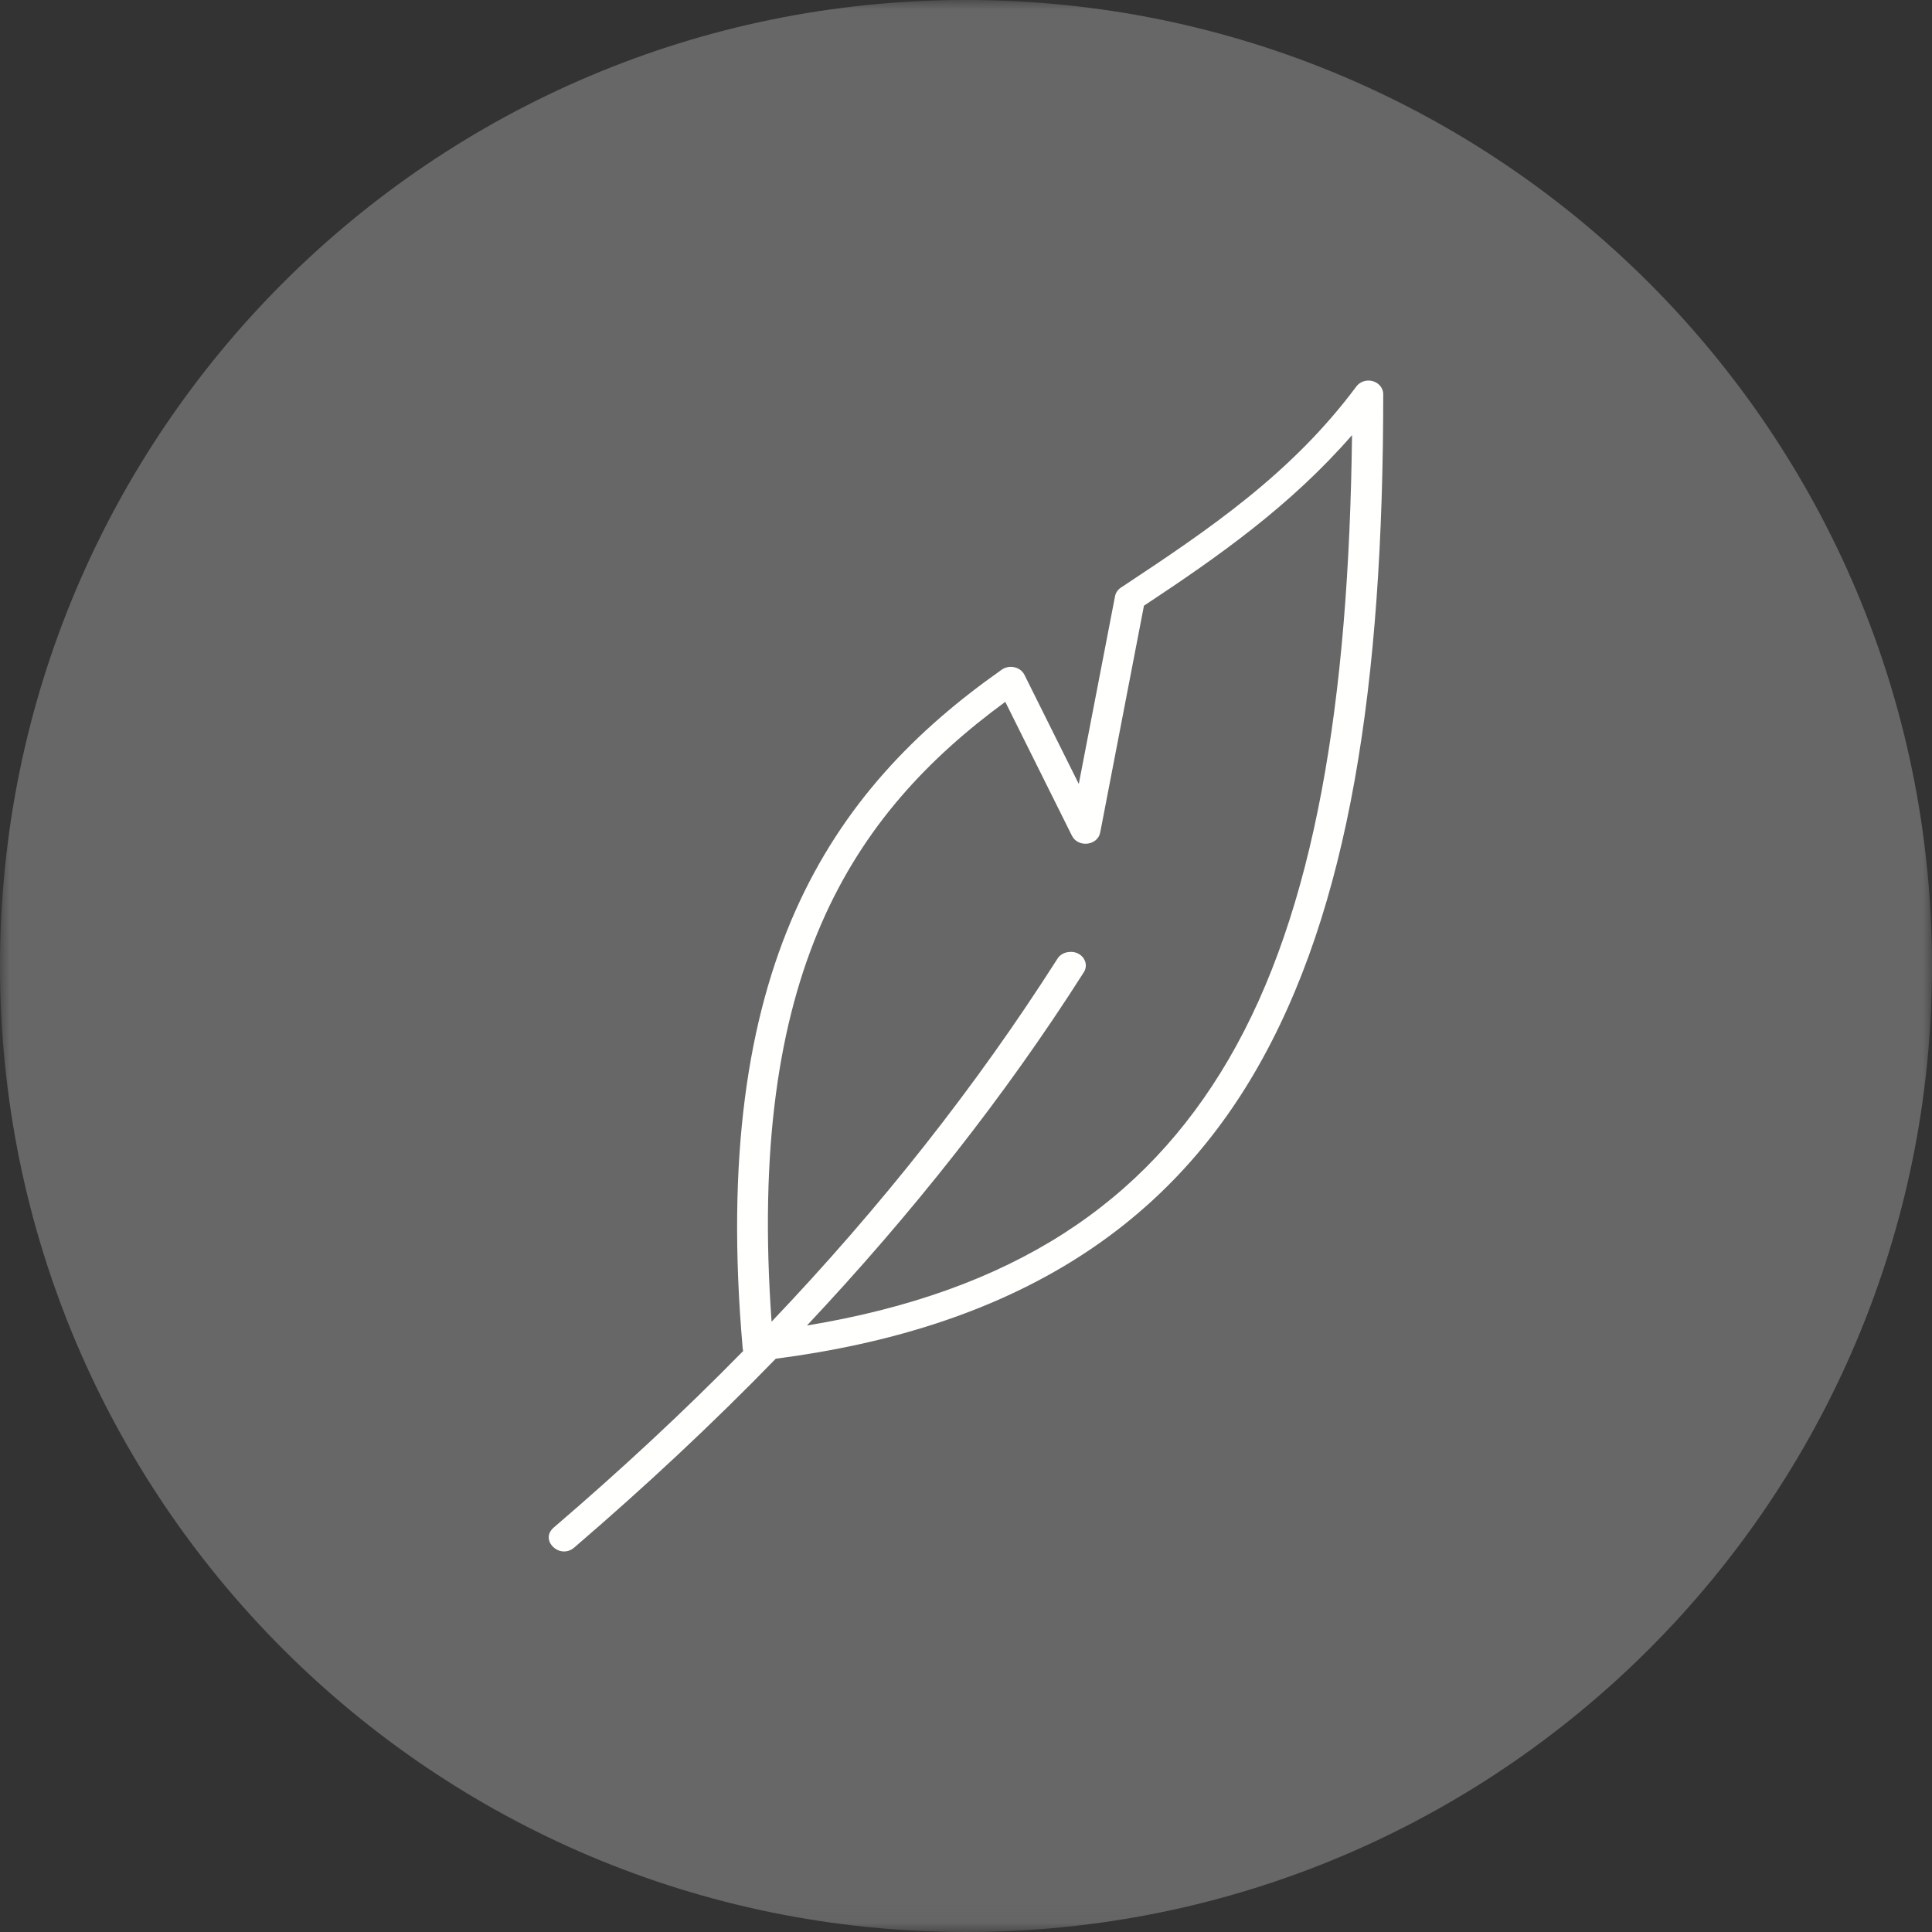 <?xml version="1.0" encoding="UTF-8"?>
<svg width="100px" height="100px" viewBox="0 0 100 100" version="1.1" xmlns="http://www.w3.org/2000/svg" xmlns:xlink="http://www.w3.org/1999/xlink">
    <rect x="0" y="0" width="100" height="100" fill="#333333" stroke="none"/>
    <!-- Generator: Sketch 52.5 (67469) - http://www.bohemiancoding.com/sketch -->
    <title>OLT_Lightweight icon_65K</title>
    <desc>Created with Sketch.</desc>
    <defs>
        <polygon id="path-1" points="0 0 100 0 100 99.958 0 99.958"></polygon>
    </defs>
    <g id="Symbols" stroke="none" stroke-width="1" fill="none" fill-rule="evenodd">
        <g id="Pattern/Ortholite-Benefits" transform="translate(-733, -350)">
            <g id="Benefits">
                <g transform="translate(163, 73)" id="OLT_Lightweight-icon_65K">
                    <g transform="translate(570, 277)">
                        <g id="Group-3">
                            <mask id="mask-2" fill="white">
                                <use xlink:href="#path-1"></use>
                            </mask>
                            <g id="Clip-2"></g>
                            <path d="M0,50 C0,22.385 22.385,0 50,0 C77.615,0 100,22.385 100,50 C100,77.615 77.615,100 50,100 C22.385,100 0,77.615 0,50" id="Fill-1" fill="#676767" mask="url(#mask-2)"></path>
                        </g>
                        <path d="M69.981,22.522 C69.813,36.281 68.073,47.151 63.597,54.824 C59.239,62.295 52.382,66.857 41.767,68.608 C47.185,62.842 51.992,56.776 56.078,50.355 C56.433,49.852 55.983,49.199 55.333,49.275 C55.078,49.294 54.853,49.426 54.73,49.628 C50.526,56.229 45.567,62.494 39.937,68.41 C38.647,50.447 44.04,42.194 52.033,36.327 L55.476,43.242 C55.778,43.888 56.813,43.782 56.947,43.088 L59.211,31.351 C63.07,28.803 66.797,26.178 69.981,22.522 M70.728,19.704 C70.51,19.733 70.319,19.847 70.199,20.012 C66.836,24.526 62.576,27.403 58.031,30.406 C57.869,30.508 57.758,30.665 57.717,30.844 L55.838,40.578 L53.019,34.918 C52.81,34.519 52.252,34.391 51.862,34.654 C42.967,40.9 36.707,50.031 38.442,69.796 C38.447,69.842 38.454,69.885 38.465,69.929 C35.386,73.072 32.114,76.106 28.659,79.067 C27.913,79.712 28.965,80.741 29.72,80.102 C33.402,76.942 36.885,73.69 40.153,70.327 C52.184,68.765 60.135,63.753 64.946,55.506 C69.868,47.067 71.596,35.326 71.596,20.409 C71.6,19.983 71.19,19.647 70.728,19.704" id="Fill-4" fill="#FFFFFE"></path>
                    </g>
                </g>
            </g>
        </g>
    </g>
</svg>